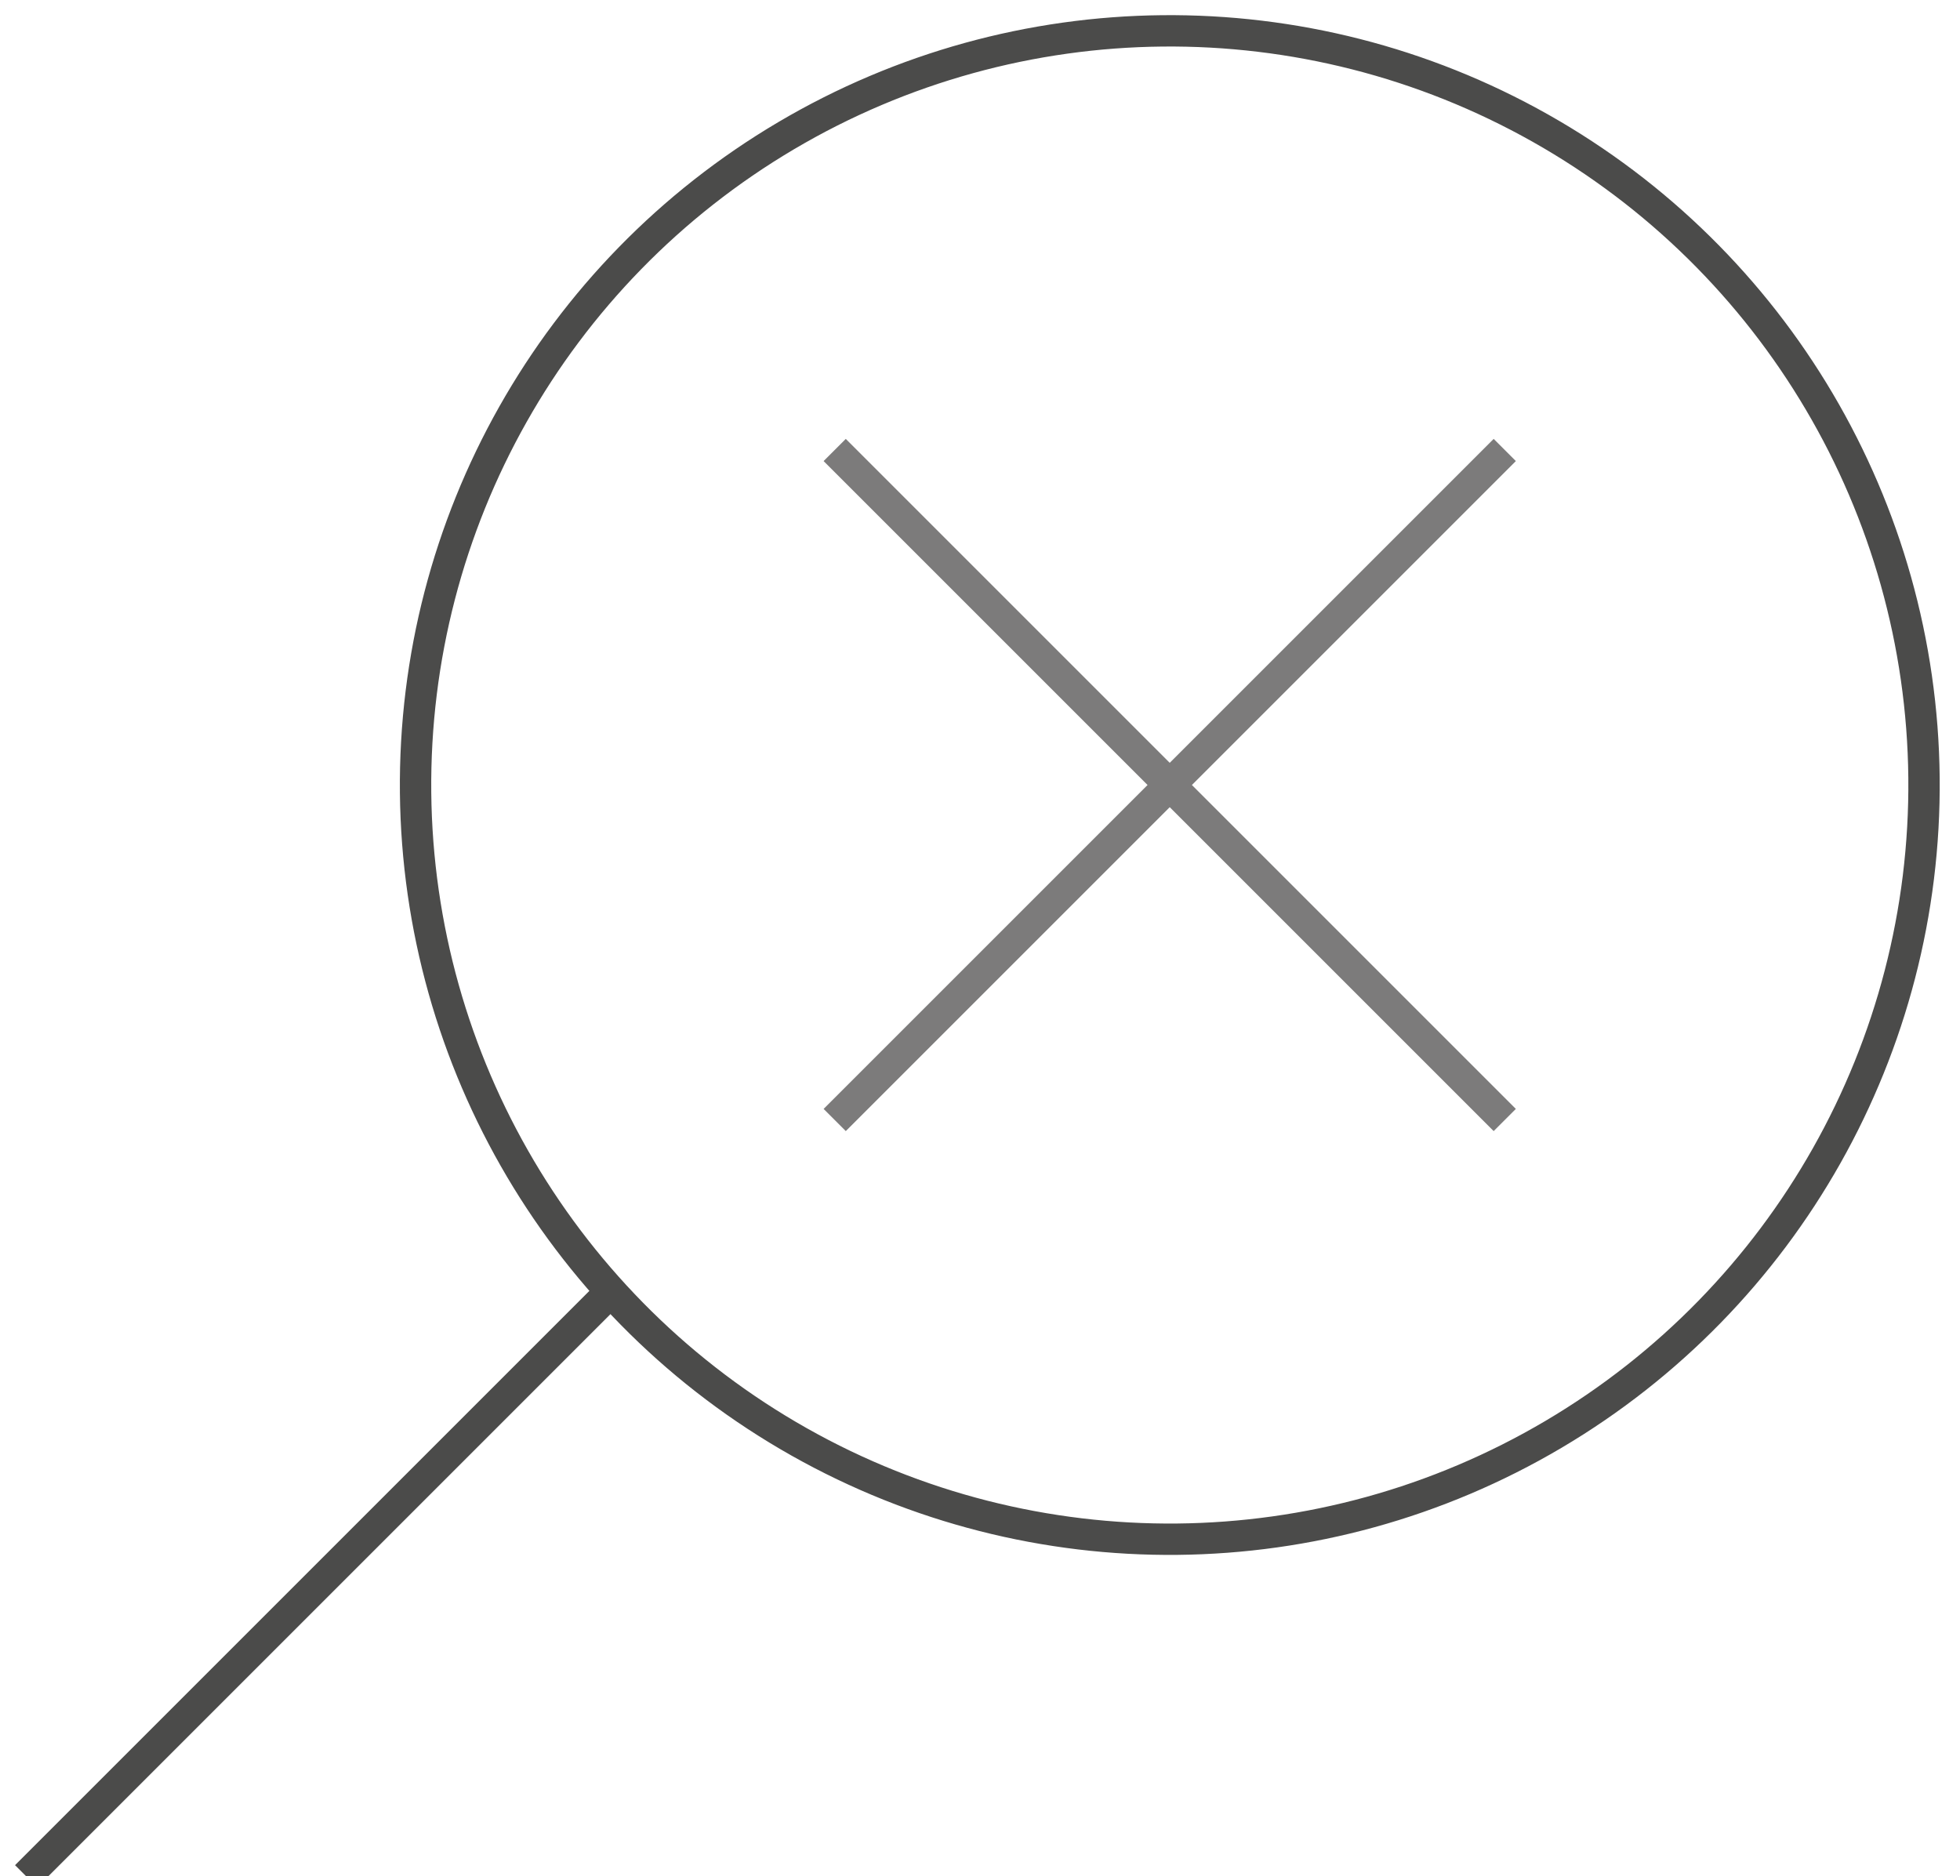 <?xml version="1.0" encoding="utf-8"?>
<!-- Generator: Adobe Illustrator 24.3.0, SVG Export Plug-In . SVG Version: 6.00 Build 0)  -->
<svg version="1.1" id="Livello_1" xmlns="http://www.w3.org/2000/svg" xmlns:xlink="http://www.w3.org/1999/xlink" x="0px" y="0px"
	 width="375px" height="359px" viewBox="0 0 375 359" style="enable-background:new 0 0 375 359;" xml:space="preserve">
<style type="text/css">
	.st0{fill:none;stroke:#4b4b4a;stroke-width:6;stroke-miterlimit:10;}
	.st1{fill:none;stroke:#7C7B7B;stroke-width:6;stroke-miterlimit:10;}
</style>
<ellipse transform="matrix(1 -9.998561e-03 9.998561e-03 1 -1.49 2.245)" class="st0" cx="223.8" cy="150.2" rx="144.3" ry="144.3"/>
<line class="st0" x1="116.9" y1="247.1" x2="5" y2="359"/>
<line class="st1" x1="159.7" y1="86.1" x2="287.9" y2="214.3"/>
<line class="st1" x1="159.7" y1="214.3" x2="287.9" y2="86.1"/>
</svg>
